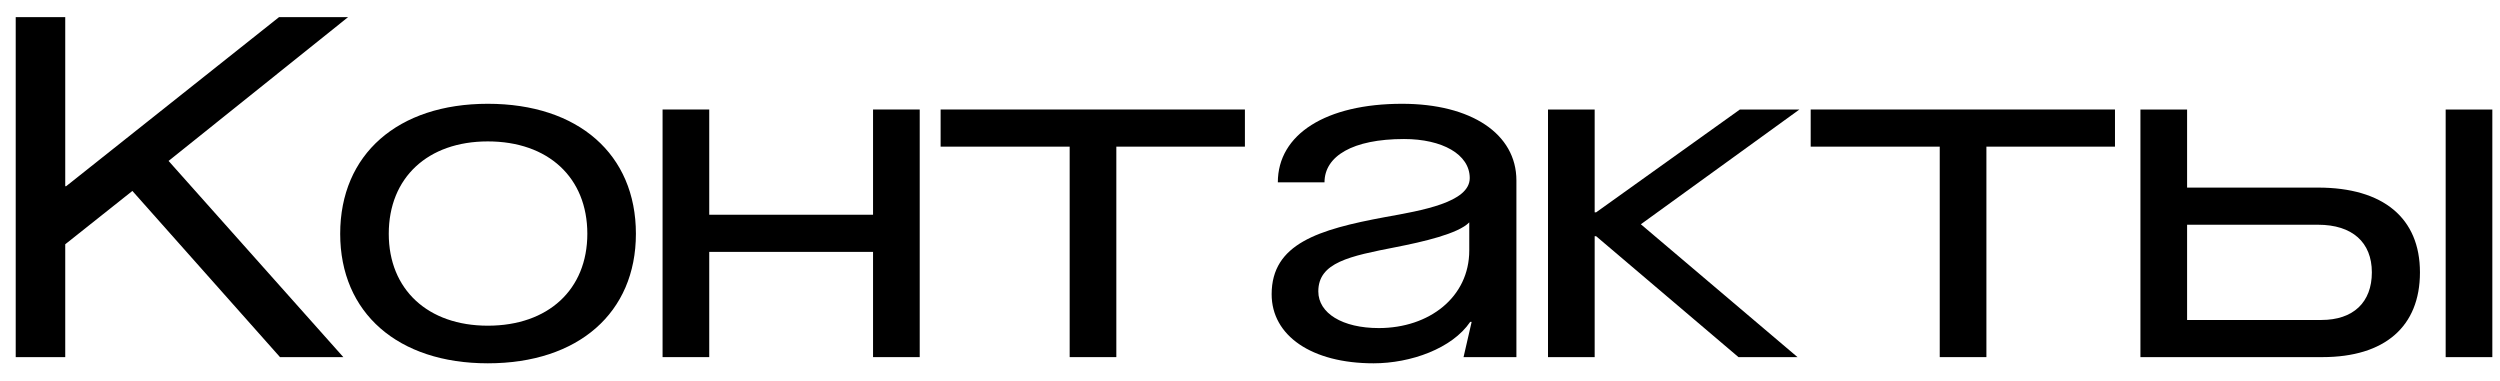 <?xml version="1.0" encoding="UTF-8"?> <svg xmlns="http://www.w3.org/2000/svg" width="105" height="16" viewBox="0 0 105 16" fill="none"><path d="M0.66 0.719H2.74V7.819H2.78L11.72 0.719H14.62L7.08 6.759L14.42 14.999H11.76L5.56 8.019L2.74 10.259V14.999H0.66V0.719Z" fill="black"></path><path d="M20.488 4.359C24.288 4.359 26.708 6.479 26.708 9.819C26.708 13.139 24.288 15.259 20.488 15.259C16.708 15.259 14.288 13.139 14.288 9.819C14.288 6.479 16.708 4.359 20.488 4.359ZM16.328 9.819C16.328 12.159 17.968 13.679 20.488 13.679C23.028 13.679 24.668 12.159 24.668 9.819C24.668 7.459 23.028 5.939 20.488 5.939C17.968 5.939 16.328 7.459 16.328 9.819Z" fill="black"></path><path d="M29.788 14.999H27.828V4.599H29.788V9.019H36.668V4.599H38.628V14.999H36.668V10.579H29.788V14.999Z" fill="black"></path><path d="M52.286 4.599V6.159H46.886V14.999H44.926V6.159H39.506V4.599H52.286Z" fill="black"></path><path d="M57.689 15.259C55.089 15.259 53.409 14.099 53.409 12.359C53.409 10.239 55.369 9.639 58.169 9.119C59.729 8.839 61.729 8.499 61.729 7.479C61.729 6.479 60.569 5.839 58.969 5.839C56.809 5.839 55.629 6.559 55.629 7.659H53.669C53.669 5.639 55.689 4.359 58.889 4.359C61.789 4.359 63.689 5.619 63.689 7.579V14.999H61.469L61.809 13.519H61.749C60.989 14.639 59.249 15.259 57.689 15.259ZM55.369 12.239C55.369 13.159 56.389 13.779 57.909 13.779C60.029 13.779 61.709 12.479 61.709 10.519V9.339C61.249 9.819 59.749 10.159 58.629 10.379C56.689 10.759 55.369 11.019 55.369 12.239Z" fill="black"></path><path d="M65.016 4.599H66.976V8.919H67.036L73.076 4.599H75.576L68.916 9.419L75.496 14.999H73.016L67.036 9.919H66.976V14.999H65.016V4.599Z" fill="black"></path><path d="M88.829 4.599V6.159H83.429V14.999H81.469V6.159H76.049V4.599H88.829Z" fill="black"></path><path d="M89.898 14.999V4.599H91.858V7.879H97.358C100.098 7.879 101.638 9.159 101.638 11.439C101.638 13.719 100.158 14.999 97.538 14.999H89.898ZM91.858 13.439H97.498C98.838 13.439 99.618 12.699 99.618 11.439C99.618 10.179 98.798 9.439 97.358 9.439H91.858V13.439ZM102.718 14.999V4.599H104.678V14.999H102.718Z" fill="black"></path></svg> 